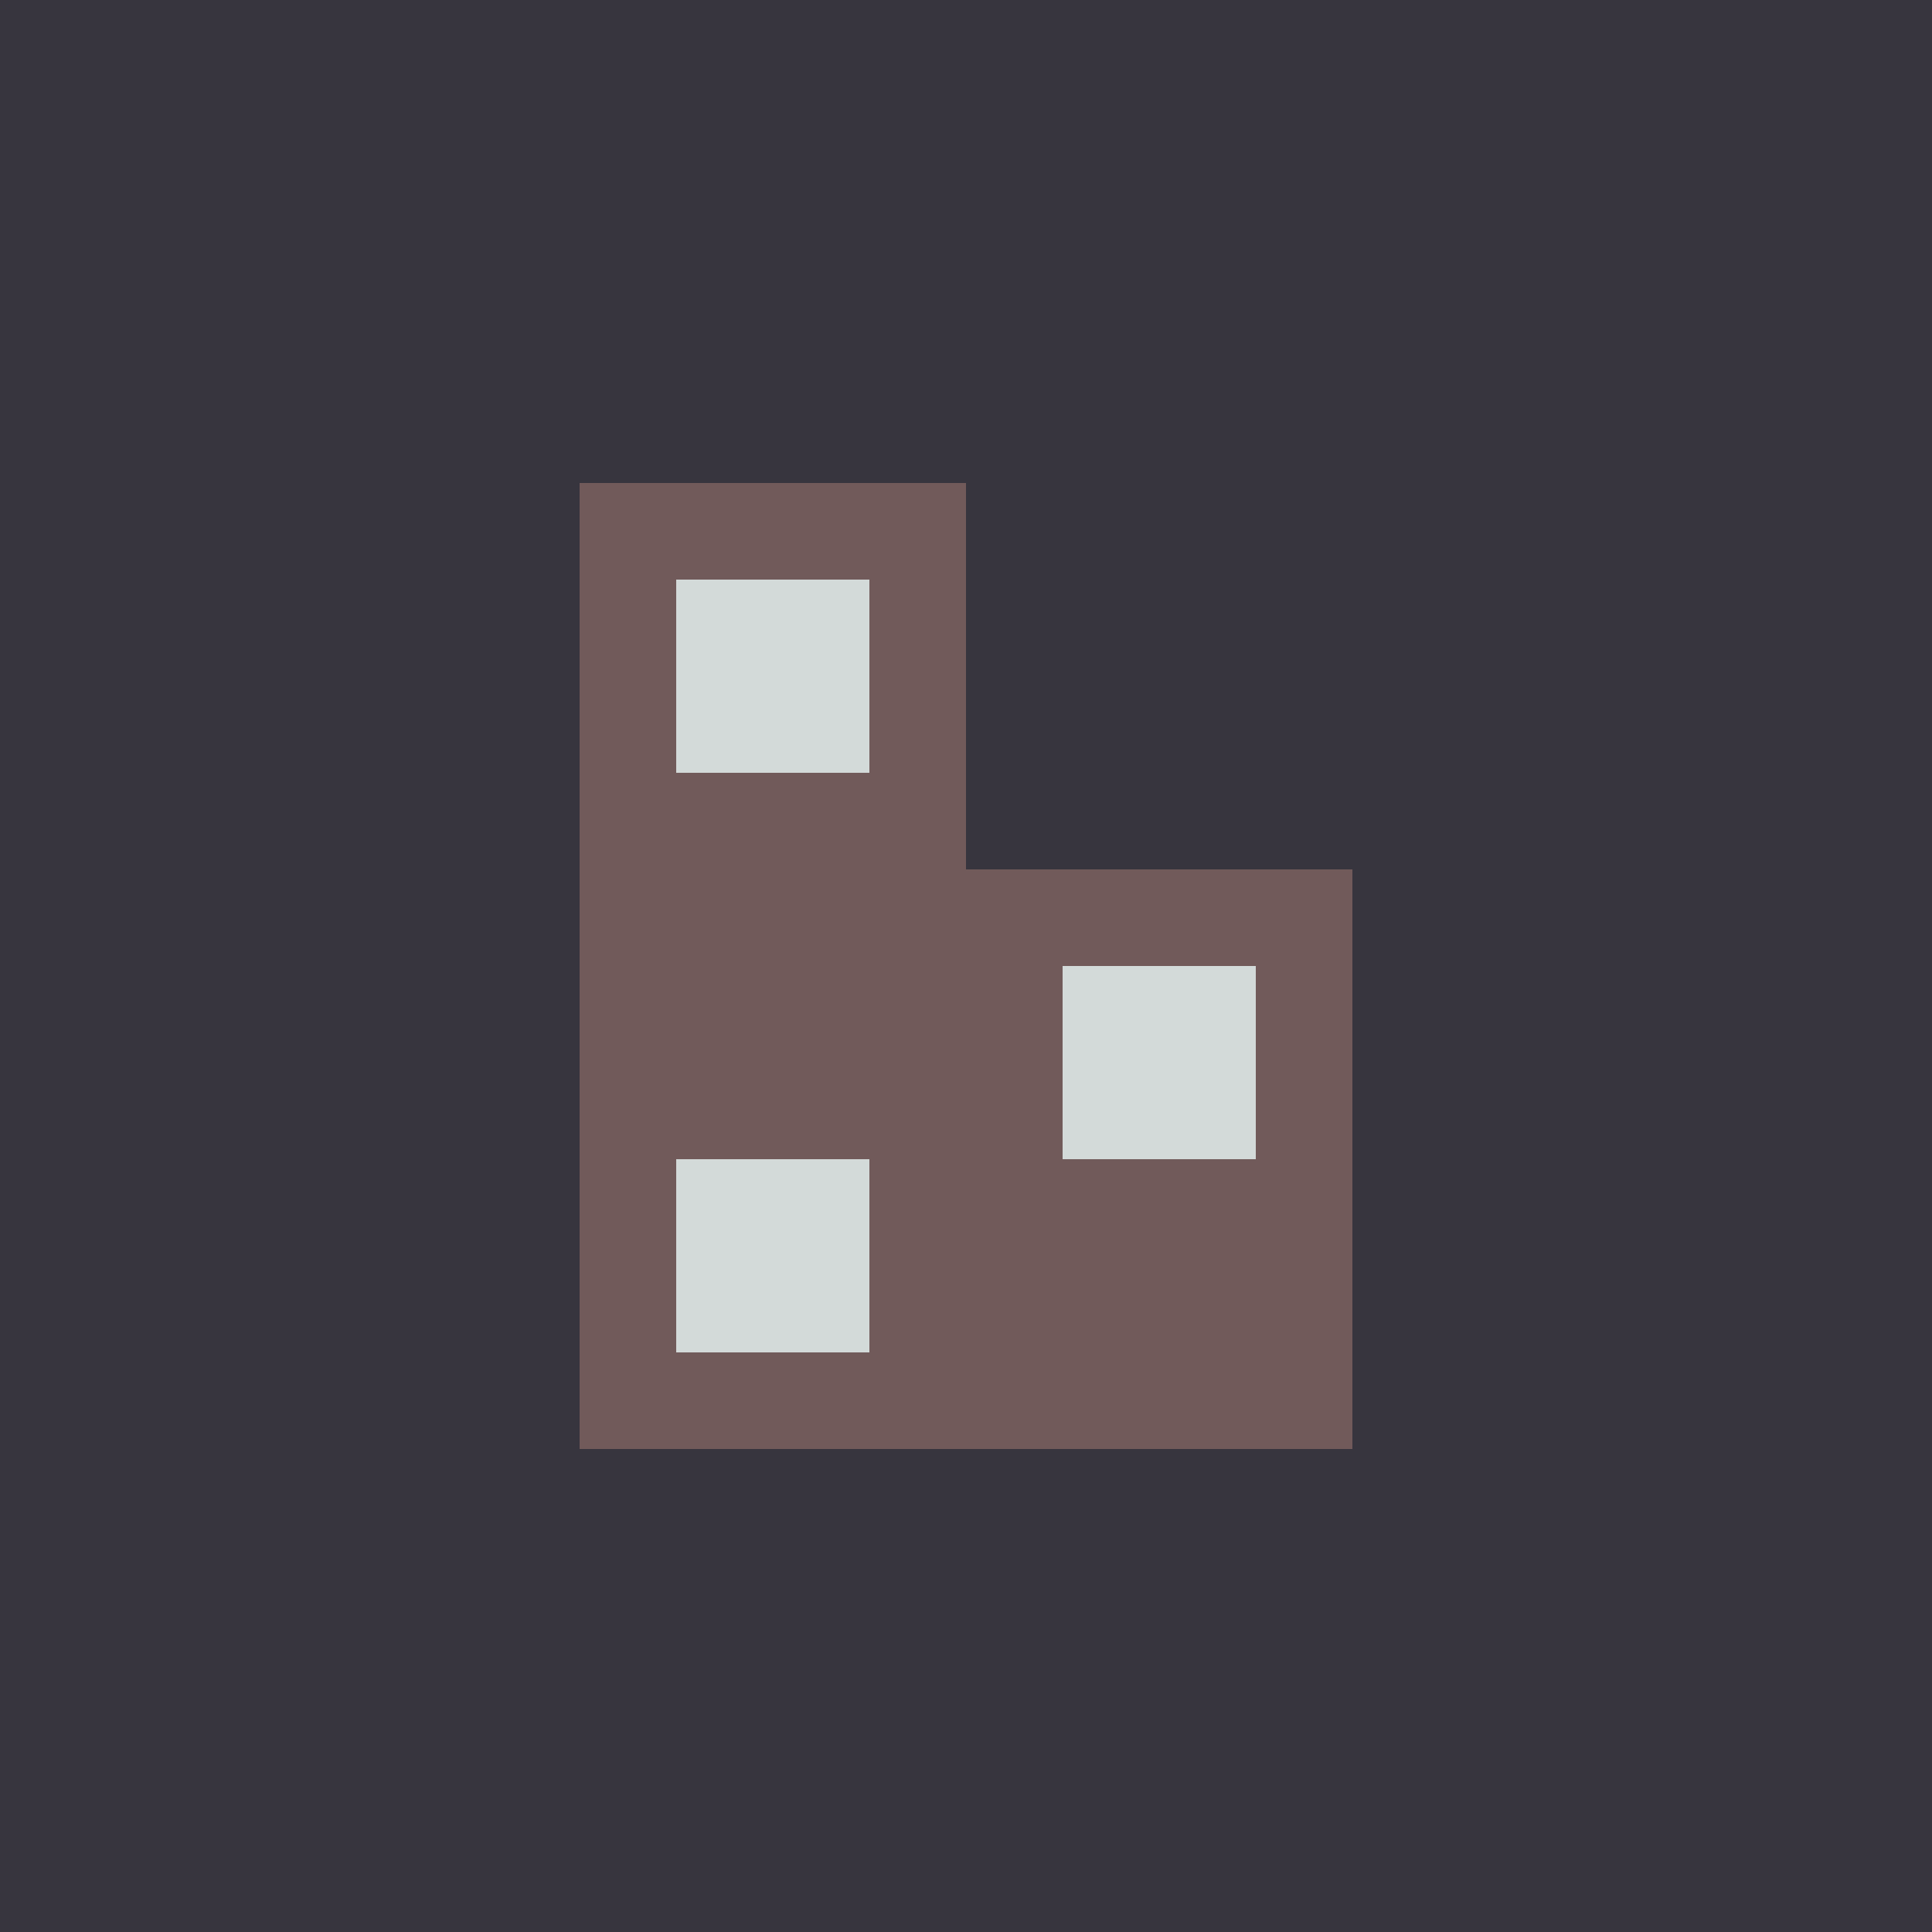 <svg xmlns="http://www.w3.org/2000/svg" viewBox="0 0 100 100">
  <rect width="100" height="100" fill="#37353E"/>
  <path d="M30 25 L50 25 L50 45 L70 45 L70 75 L30 75 Z" fill="#715A5A"/>
  <rect x="35" y="30" width="10" height="10" fill="#D3DAD9"/>
  <rect x="55" y="50" width="10" height="10" fill="#D3DAD9"/>
  <rect x="35" y="60" width="10" height="10" fill="#D3DAD9"/>
</svg>
